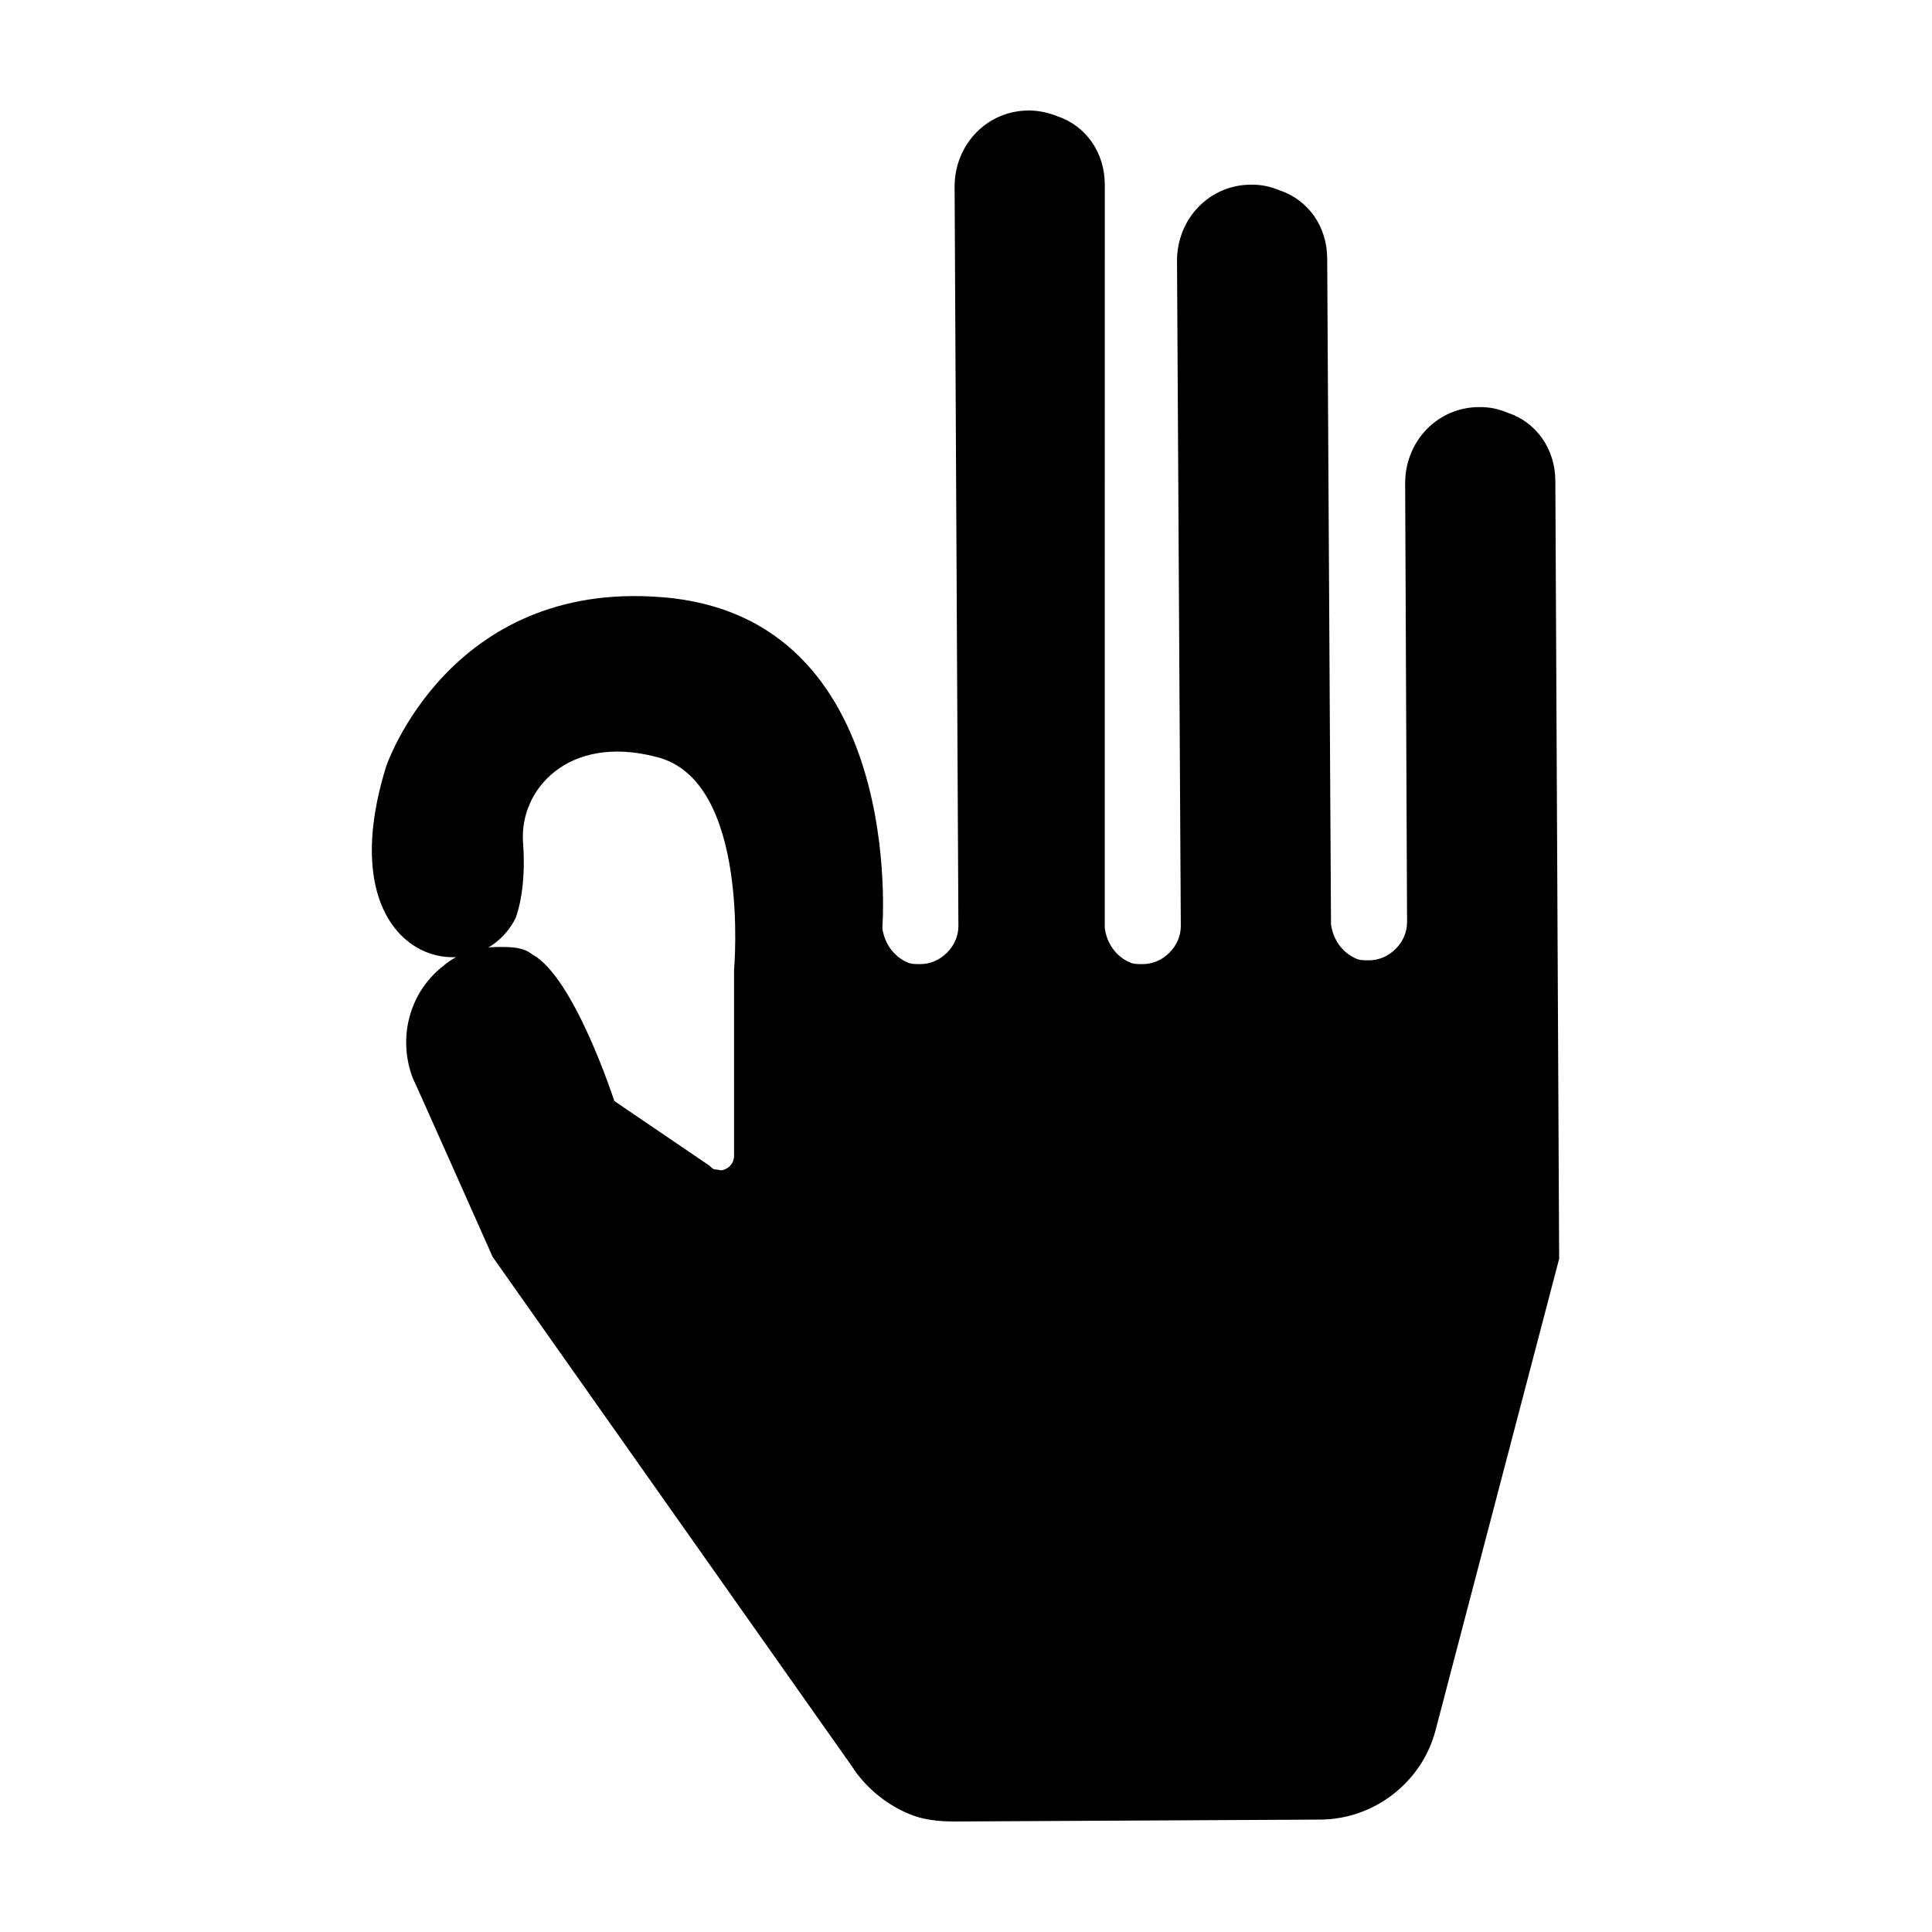<?xml version="1.0" encoding="UTF-8"?>
<!-- Uploaded to: ICON Repo, www.iconrepo.com, Generator: ICON Repo Mixer Tools -->
<svg fill="#000000" width="800px" height="800px" version="1.1" viewBox="144 144 512 512" xmlns="http://www.w3.org/2000/svg">
 <path d="m557.19 477.59-1.008-206.06c0-8.566-5.039-15.617-12.594-18.137-2.519-1.008-4.535-1.512-7.559-1.512-11.082 0-19.648 9.07-19.648 20.152l0.504 116.38c0 2.519-1.008 5.039-3.023 7.055s-4.535 3.023-7.055 3.023c-1.512 0-2.519 0-3.527-0.504-3.527-1.512-6.047-5.039-6.551-9.07l-1.008-176.33c0-8.566-5.039-15.617-12.594-18.137-2.519-1.008-4.535-1.512-7.559-1.512-11.082 0-19.648 9.07-19.648 20.152l1.008 176.33c0 2.519-1.008 5.039-3.023 7.055s-4.535 3.023-7.055 3.023c-1.512 0-2.519 0-3.527-0.504-3.527-1.512-6.047-5.039-6.551-9.07l0.008-196.99c0-8.566-5.039-15.617-12.594-18.137-2.519-1.008-5.039-1.512-7.559-1.512-11.082 0-19.648 9.07-19.648 20.152l1.008 195.98c0 2.519-1.008 5.039-3.023 7.055-2.016 2.016-4.535 3.023-7.055 3.023-1.512 0-2.519 0-3.527-0.504-3.527-1.512-6.047-5.039-6.551-9.07 0 0 6.551-82.625-58.441-87.664-56.426-4.535-73.051 44.84-73.051 44.84-16.121 51.891 23.68 60.961 34.258 40.305 0 0 3.023-7.055 2.016-20.152-1.008-14.105 12.09-28.719 35.266-22.672 25.191 6.047 20.656 56.426 20.656 56.426l0.004 49.375c0 1.512-1.008 3.023-2.519 3.527-1.008 0.504-1.512 0-2.519 0-0.504 0-1.008-0.504-1.512-1.008l-25.191-17.129s-10.578-32.746-21.664-38.793c-2.519-2.016-5.539-2.016-9.066-2.016-5.039 0-10.578 1.512-14.609 5.039-9.07 7.055-12.09 19.145-8.062 29.727 1.008 2.016 21.16 47.359 21.16 47.359l95.219 135.02c3.527 5.543 9.07 10.078 15.113 12.594 3.527 1.512 7.559 2.016 12.09 2.016l96.73-0.504c14.609 0 27.207-10.078 30.73-23.68z"/>
</svg>